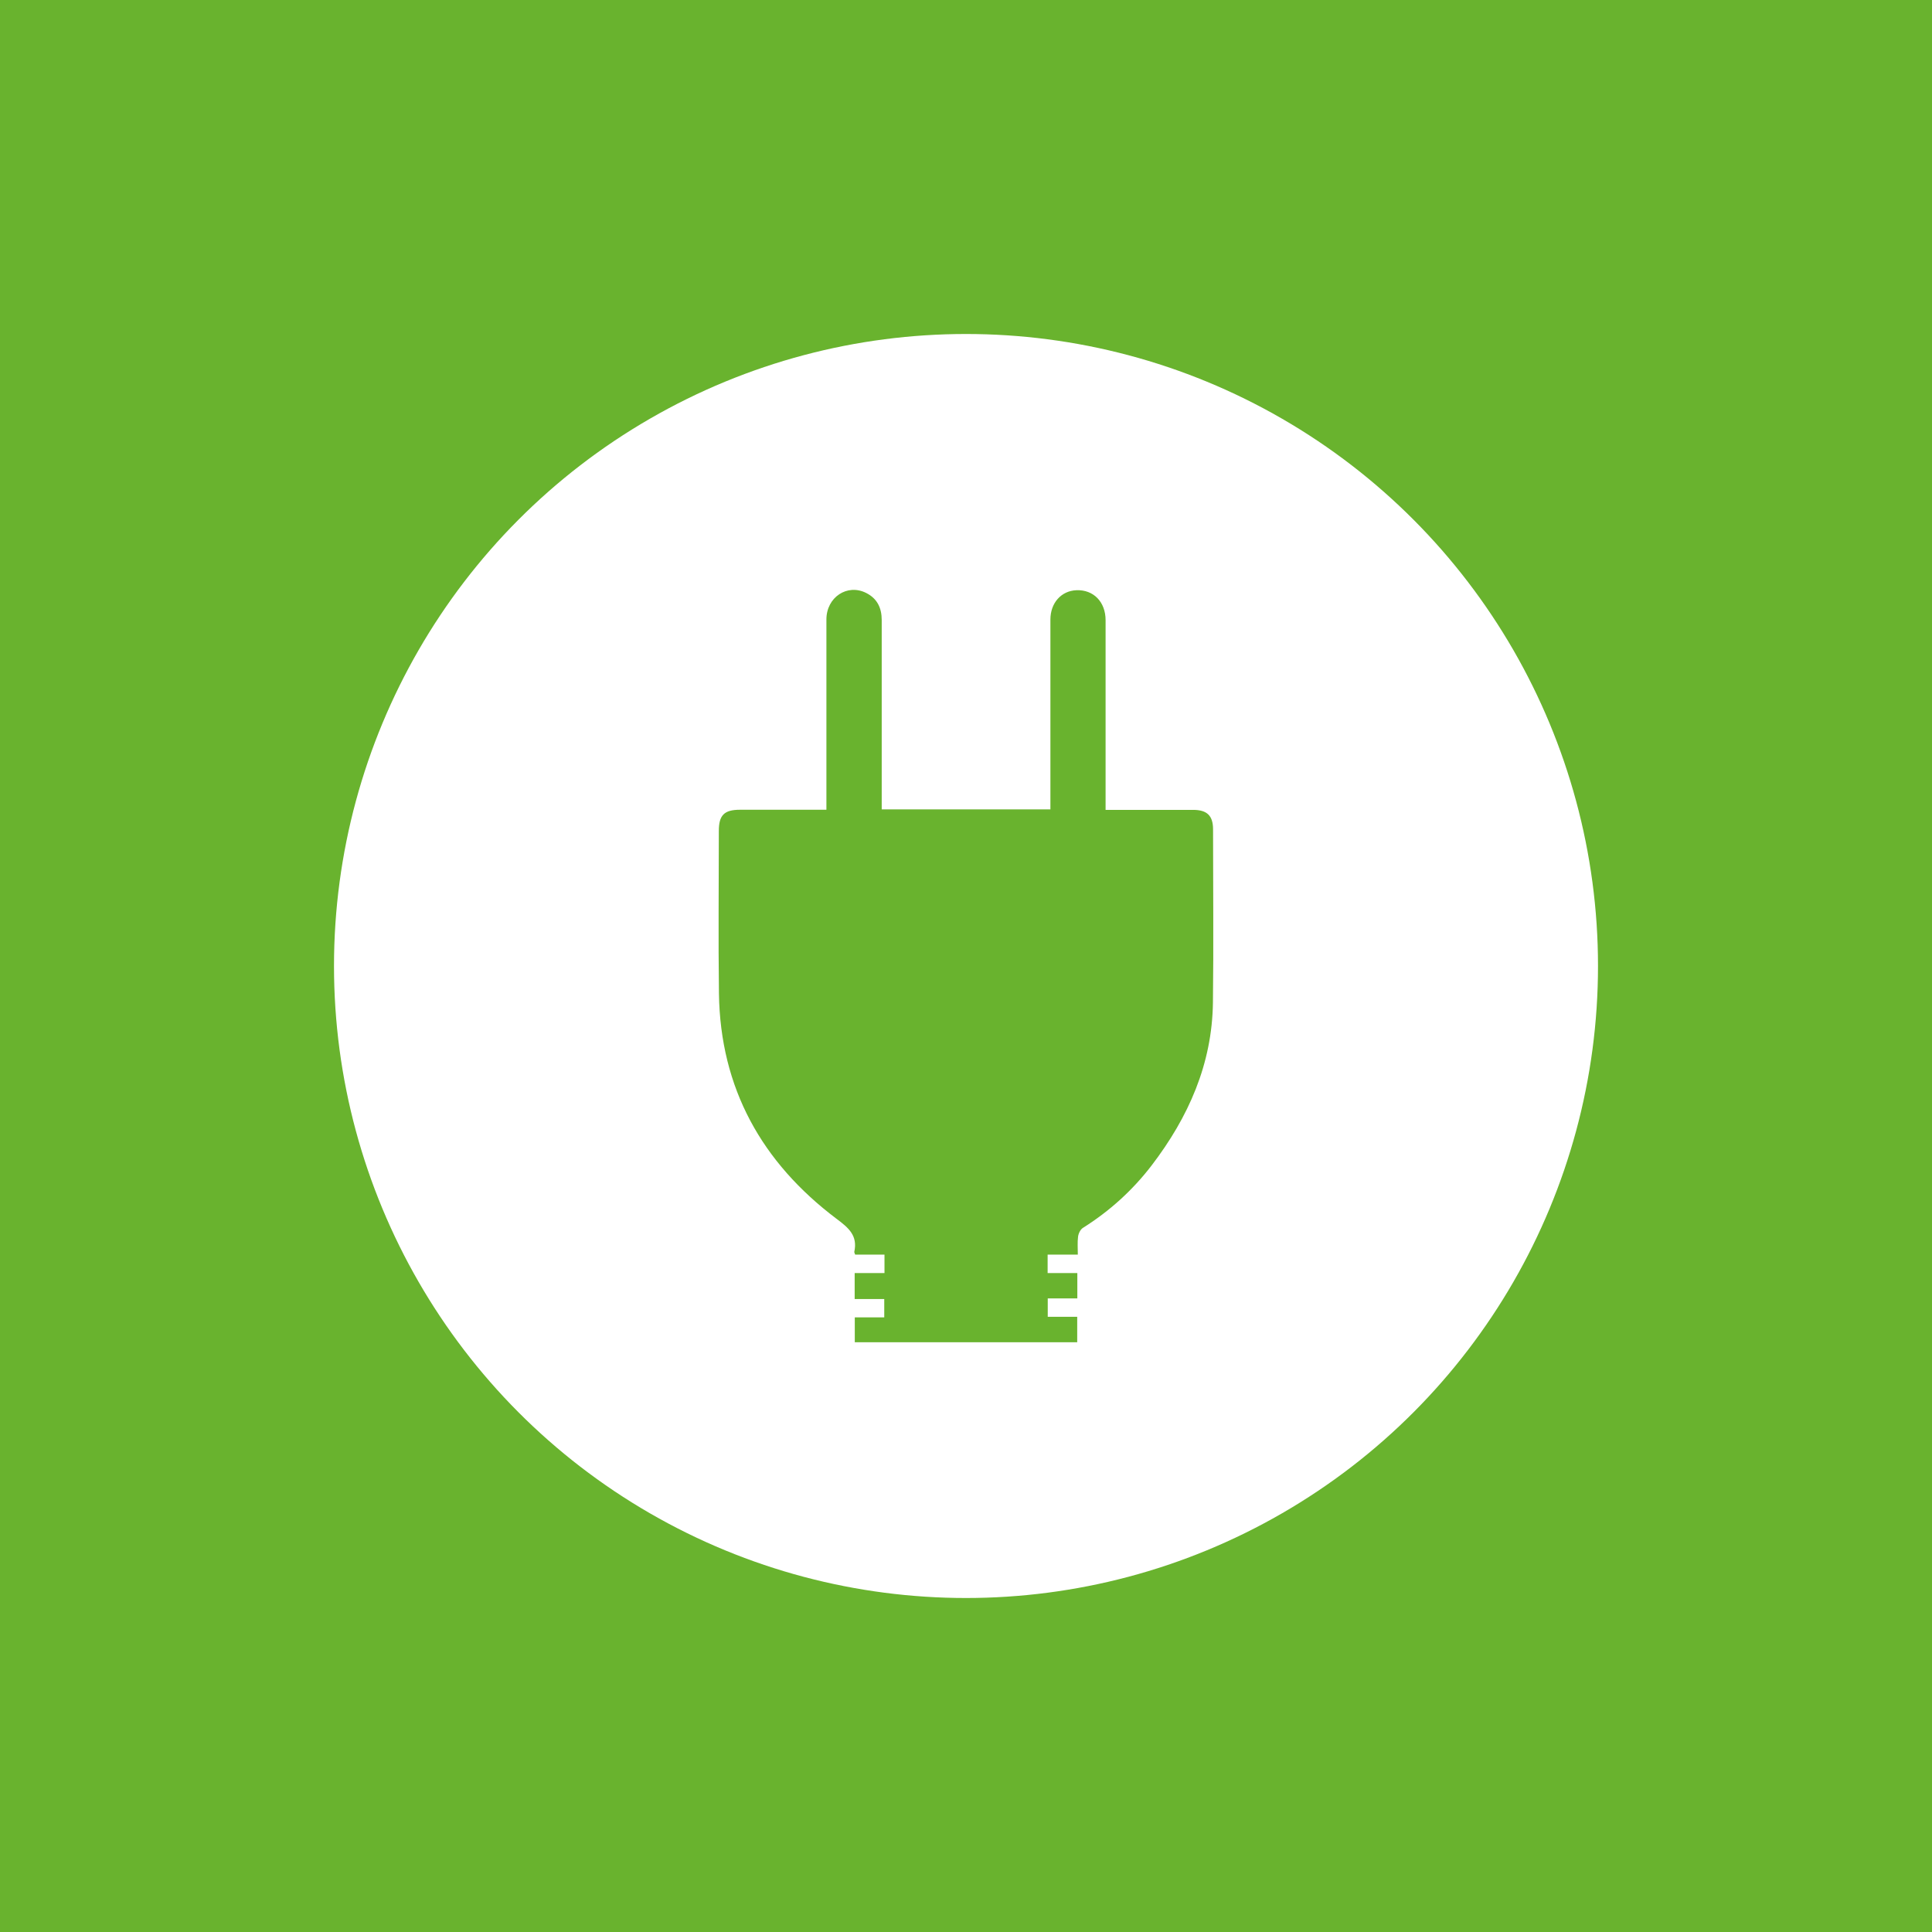 <svg xmlns="http://www.w3.org/2000/svg" viewBox="0 0 1600 1600"><defs><style>      .cls-1 {        fill: #fff;      }      .cls-2 {        fill: #69b32e;      }    </style></defs><g><g id="Ebene_1"><rect class="cls-2" x="-50" y="-50" width="1700" height="1700"></rect><circle class="cls-1" cx="800" cy="800" r="523.4"></circle><g id="VuRXRD"><path class="cls-2" d="M732.5,1054.3v-15.3h-24.3c-.4-1.2-.8-1.8-.7-2.3,2.9-13.4-4.6-19.8-14.8-27.4-61.8-46.6-96.2-108.1-97.3-186.5-.6-44.9-.1-89.7-.1-134.6,0-13.1,4.4-17.6,17.6-17.6,23.5,0,46.9,0,71.5,0,0-2.7,0-5,0-7.4,0-50.1,0-100.1,0-150.2,0-18.4,17.3-29.9,33-21.9,9.1,4.6,12.8,12.4,12.8,22.4,0,49.7,0,99.3,0,149,0,2.5,0,4.9,0,7.8h139.7c0-2.2,0-4.6,0-7,0-50.1,0-100.1,0-150.2,0-13.8,9-23.8,21.5-24.3,14.1-.6,24.2,9.6,24.2,24.8,0,38,0,76,0,114,0,14.1,0,28.2,0,43.1,2.7,0,4.9,0,7.1,0,21.8,0,43.6,0,65.4,0,11.5,0,16.5,4.8,16.5,16.1,0,47.8.5,95.6-.1,143.3-.6,51-20.3,95.2-50.8,135.1-15.8,20.6-34.8,37.8-56.9,51.7-2.1,1.3-3.7,4.7-4,7.3-.6,4.6-.2,9.4-.2,14.8h-25v15.3h24.6v21h-24.5v15.2h24.4v21.1h-184.2v-20.6h24.4v-15.2h-24.5v-21.5h24.6Z"></path></g></g></g></svg>